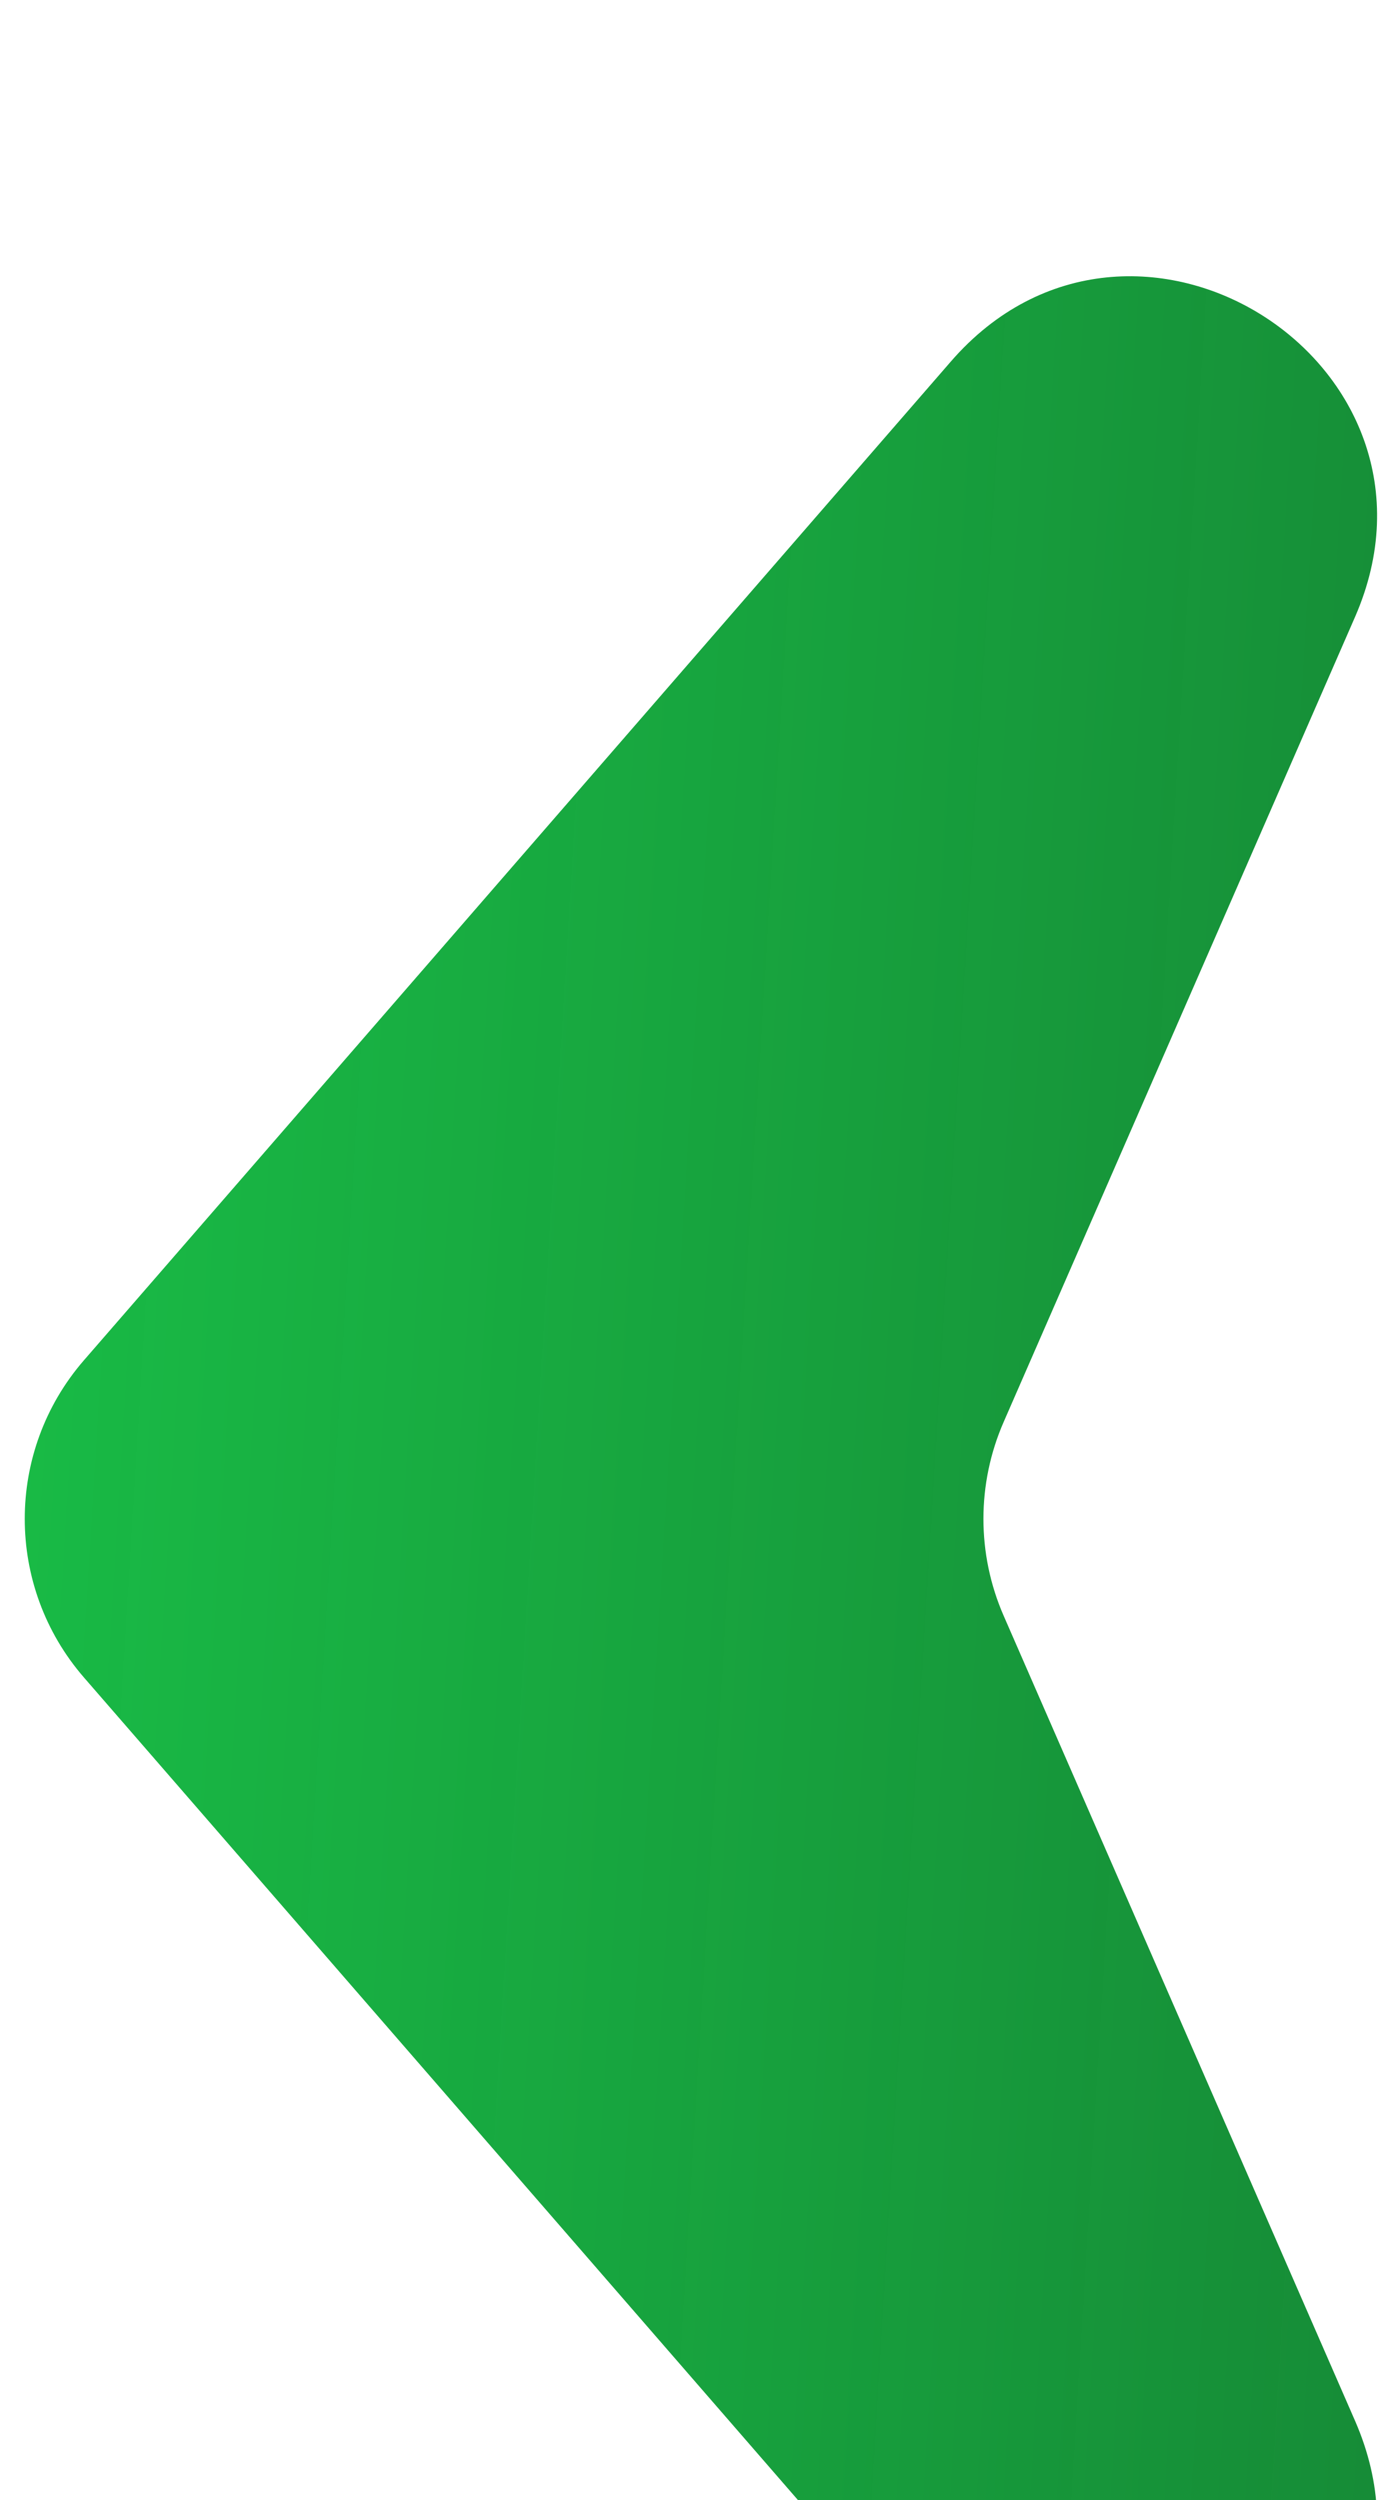 <svg width="52" height="93" viewBox="0 0 52 93" fill="none" xmlns="http://www.w3.org/2000/svg">
<g filter="url(#filter0_i_8_254)">
<path d="M3.126 52.402C0.186 49.017 0.186 43.983 3.126 40.598L35.395 3.446C42.153 -4.334 54.562 3.506 50.438 12.95L37.358 42.898C36.355 45.194 36.355 47.805 37.358 50.102L50.438 80.05C54.562 89.494 42.153 97.334 35.395 89.554L3.126 52.402Z" fill="url(#paint0_linear_8_254)"/>
</g>
<defs>
<filter id="filter0_i_8_254" x="0.921" y="0.276" width="50.338" height="96.448" filterUnits="userSpaceOnUse" color-interpolation-filters="sRGB">
<feFlood flood-opacity="0" result="BackgroundImageFix"/>
<feBlend mode="normal" in="SourceGraphic" in2="BackgroundImageFix" result="shape"/>
<feColorMatrix in="SourceAlpha" type="matrix" values="0 0 0 0 0 0 0 0 0 0 0 0 0 0 0 0 0 0 127 0" result="hardAlpha"/>
<feOffset dy="10"/>
<feGaussianBlur stdDeviation="2"/>
<feComposite in2="hardAlpha" operator="arithmetic" k2="-1" k3="1"/>
<feColorMatrix type="matrix" values="0 0 0 0 0 0 0 0 0 0 0 0 0 0 0 0 0 0 0.25 0"/>
<feBlend mode="normal" in2="shape" result="effect1_innerShadow_8_254"/>
</filter>
<linearGradient id="paint0_linear_8_254" x1="-65" y1="35" x2="131" y2="47" gradientUnits="userSpaceOnUse">
<stop stop-color="#1DF95A"/>
<stop offset="0.771" stop-color="#00641C" stop-opacity="0.92"/>
</linearGradient>
</defs>
</svg>

